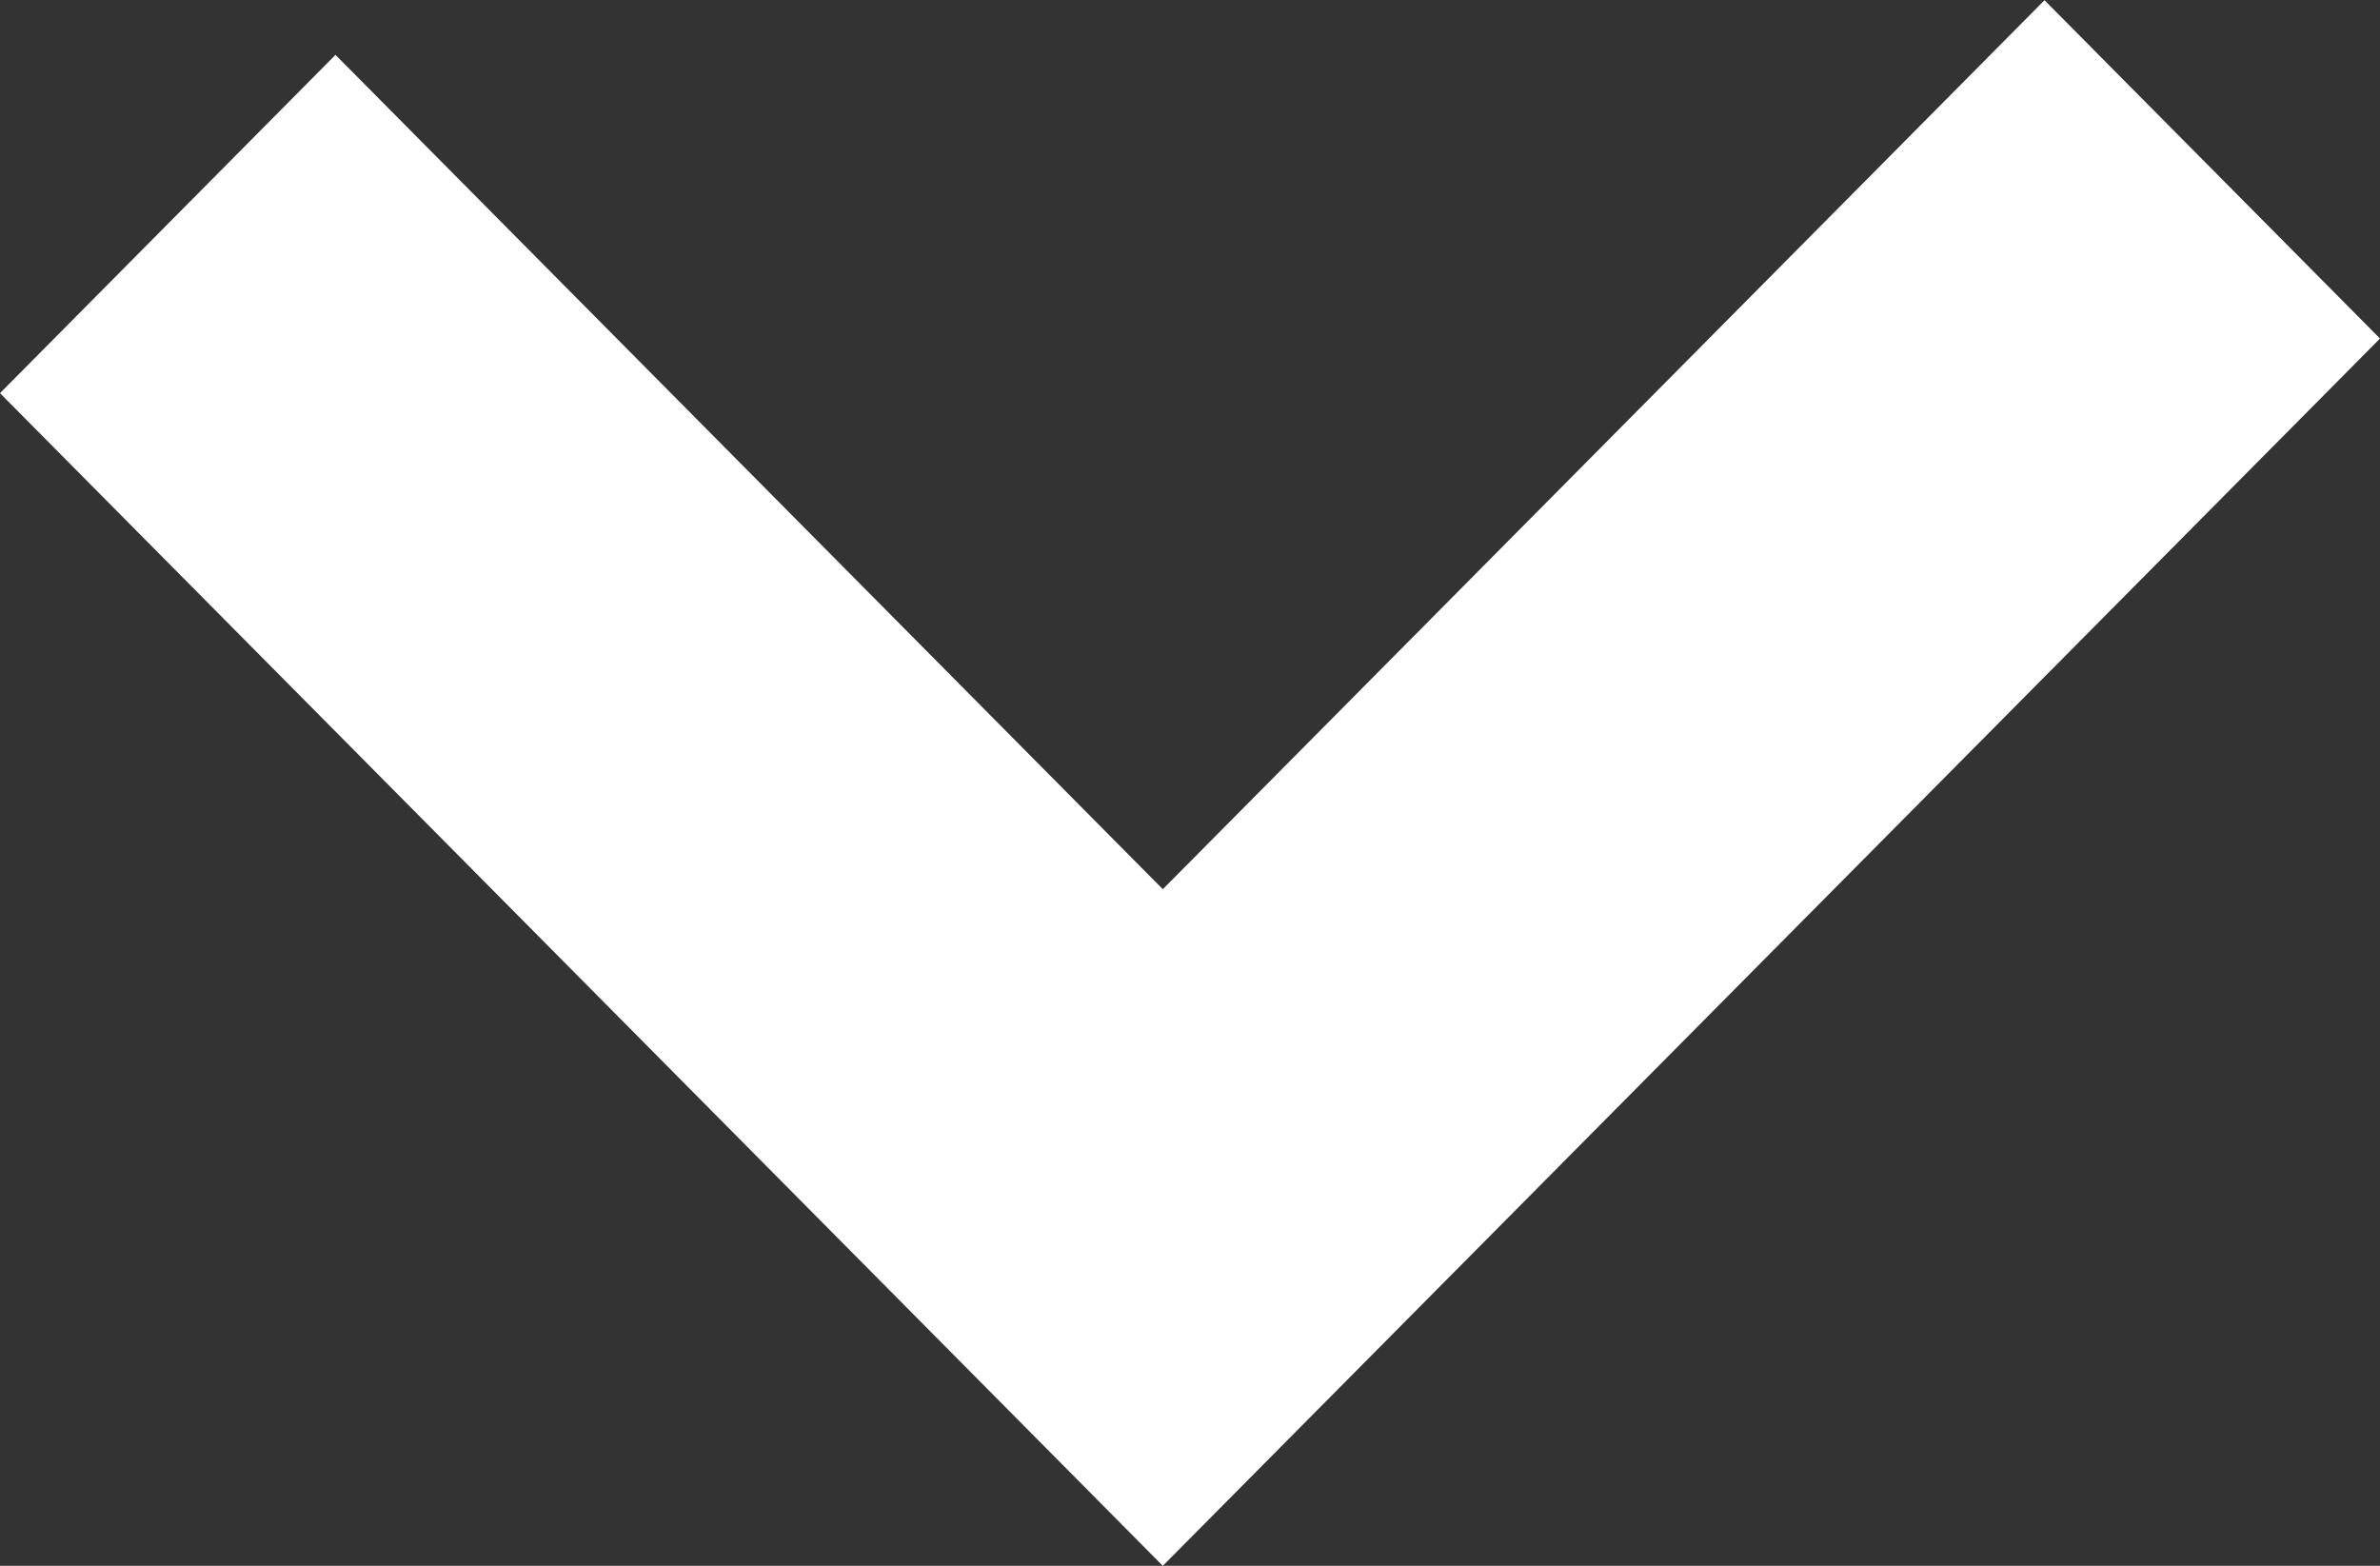 <svg xmlns="http://www.w3.org/2000/svg" width="10.109" height="6.651" viewBox="0 0 10.109 6.651">
  <rect x="0" y="0" width="10.109" height="6.651" fill="#333333" stroke="none"/>
  <path id="Trazado_3450" data-name="Trazado 3450" d="M1511.694,75.528l-4.939-4.981,1.425-1.437,3.514,3.544,3.745-3.776,1.425,1.437Z" transform="translate(-1506.755 -68.877)" fill="#fff"/>
</svg>
